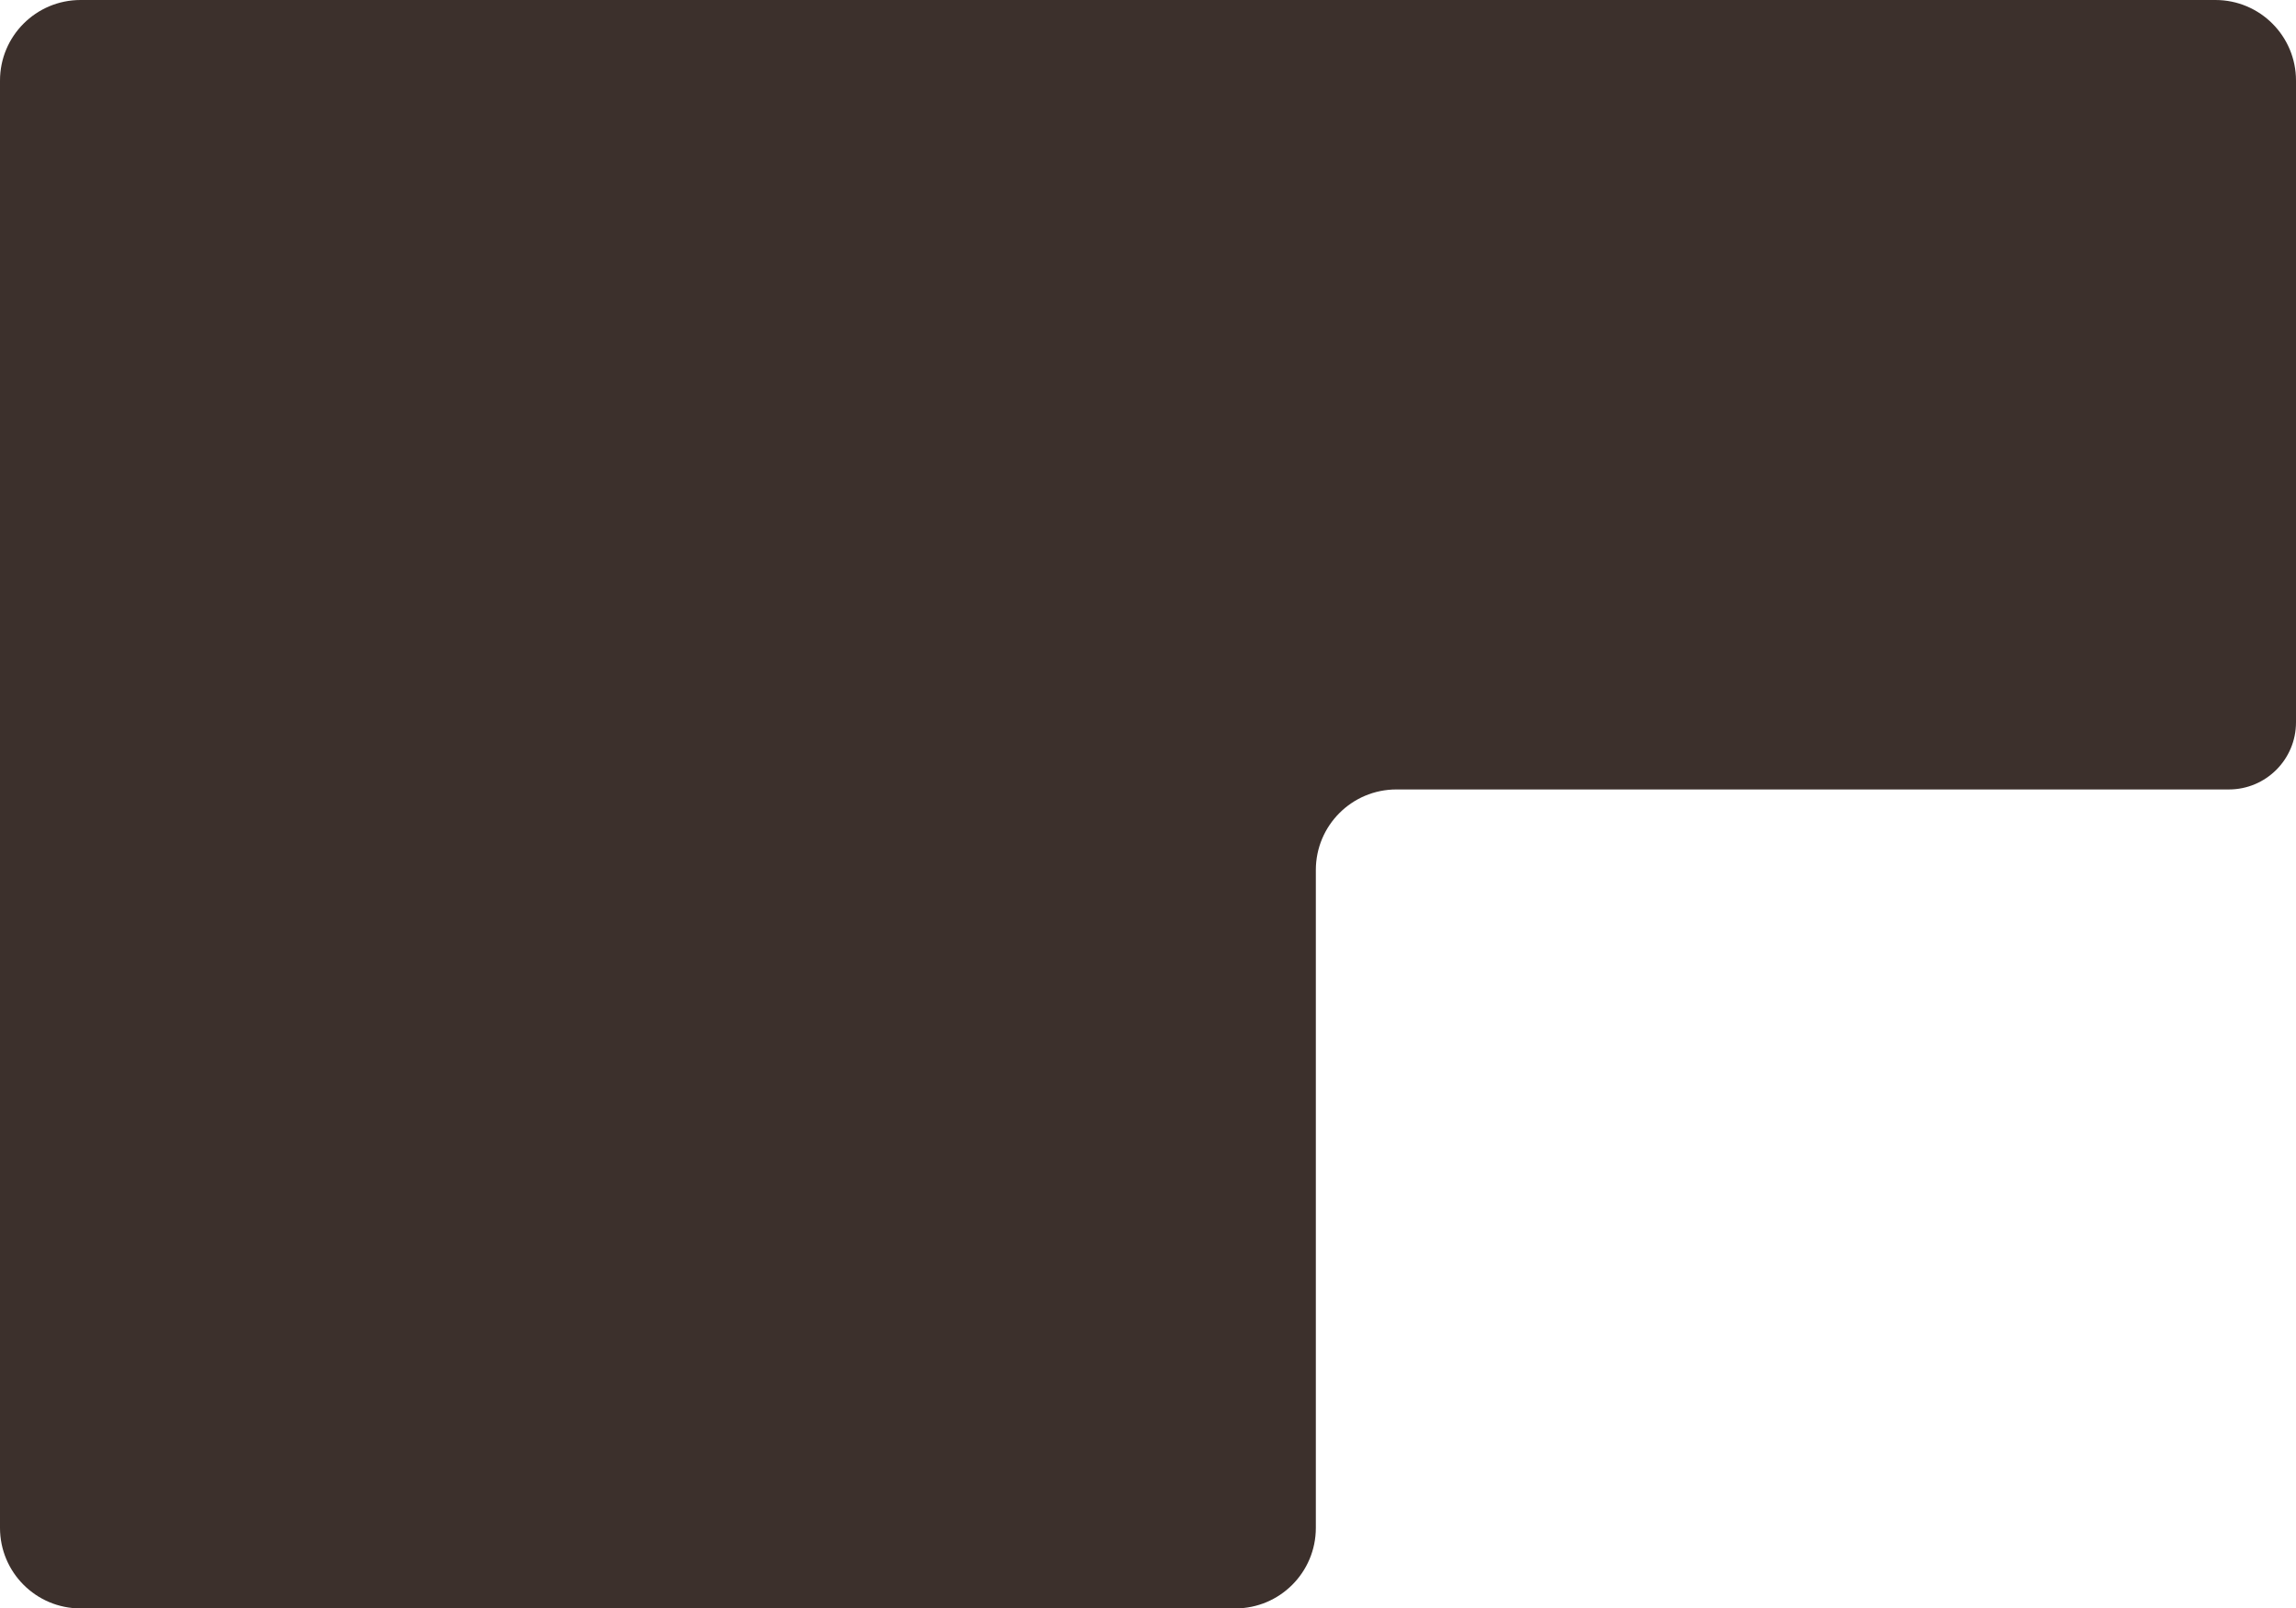 <?xml version="1.0" encoding="UTF-8"?> <svg xmlns="http://www.w3.org/2000/svg" width="855" height="599" viewBox="0 0 855 599" fill="none"><path d="M0 30C0 13.431 13.431 0 30 0H500H825C841.569 0 855 13.431 855 30V269.004C855 282.811 843.807 294.003 830 294.003H520C503.431 294.003 490 307.435 490 324.003V374.375V449.25V569C490 585.569 476.569 599 460 599H30C13.431 599 0 585.569 0 569V30Z" fill="#3C302C"></path></svg> 